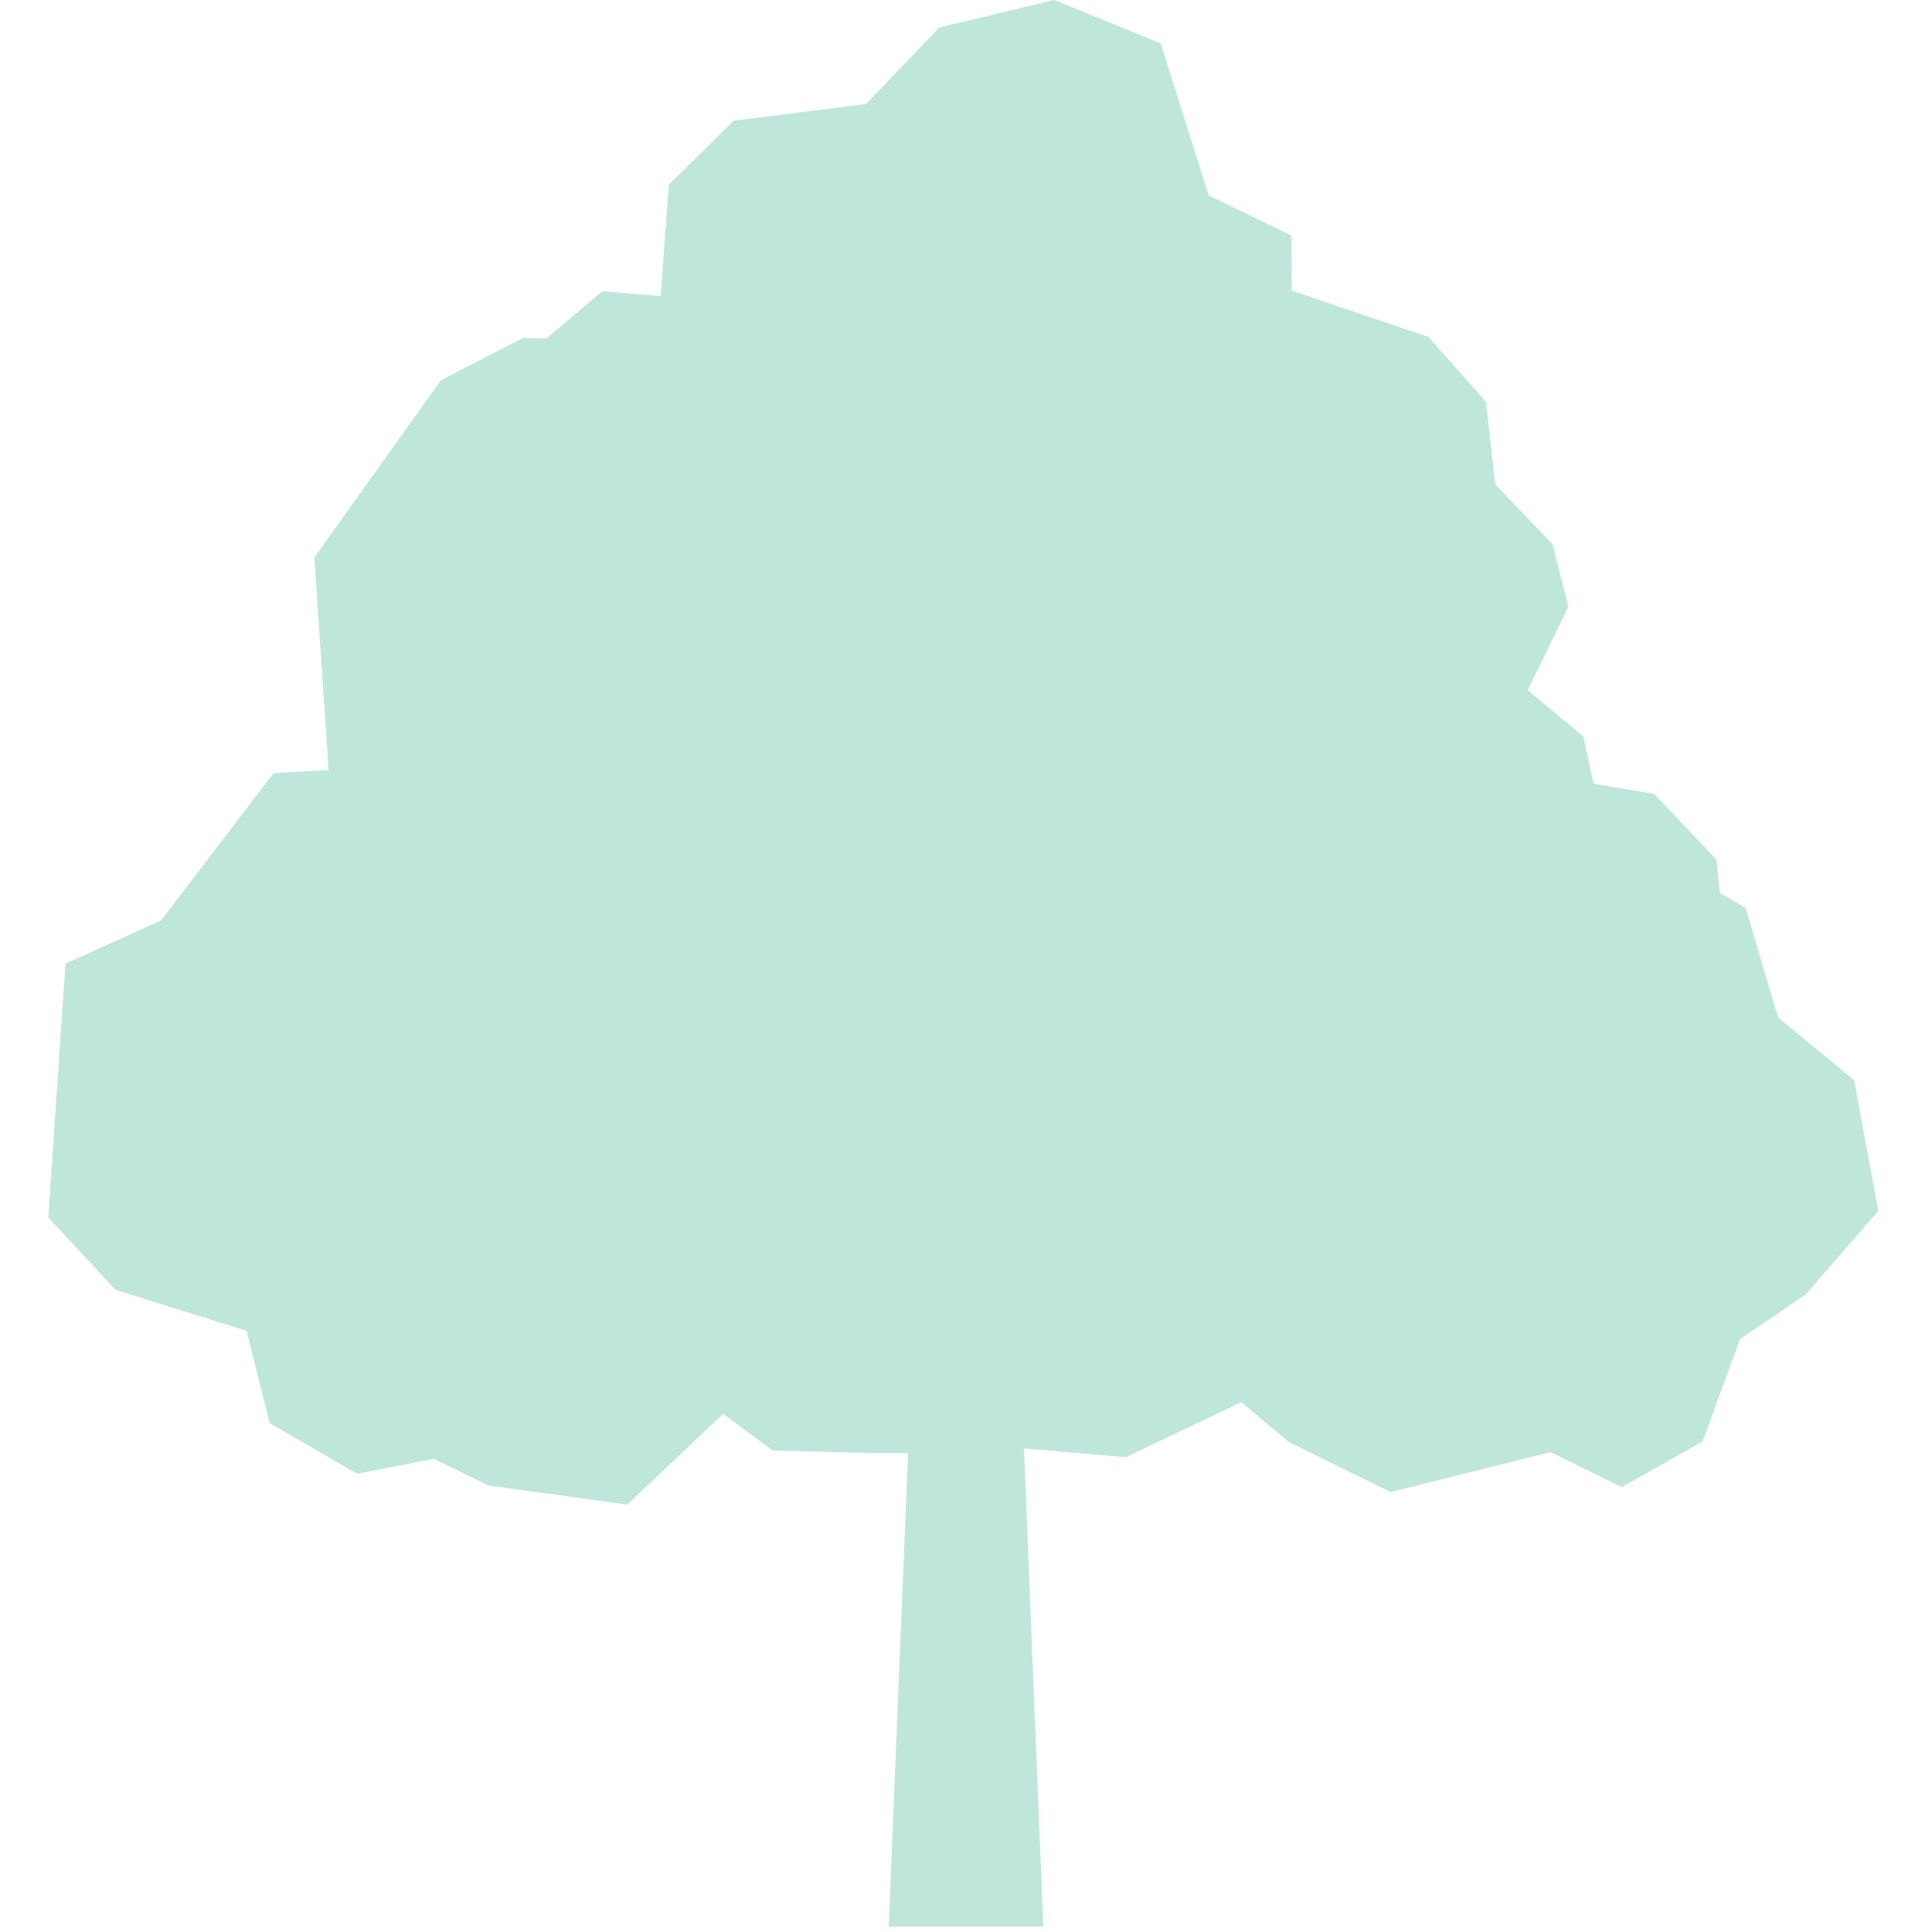 <svg xmlns="http://www.w3.org/2000/svg" xmlns:xlink="http://www.w3.org/1999/xlink" version="1.1" x="0px" y="0px" viewBox="0 0 100 100" enable-background="new 0 0 100 100" xml:space="preserve" aria-hidden="true" width="100px" height="100px" style="fill:url(#CerosGradient_id938ff4b38);"><defs><linearGradient class="cerosgradient" data-cerosgradient="true" id="CerosGradient_id938ff4b38" gradientUnits="userSpaceOnUse" x1="50%" y1="100%" x2="50%" y2="0%"><stop offset="0%" stop-color="#BFE6DB"/><stop offset="100%" stop-color="#BFE6DB"/></linearGradient><linearGradient/></defs><polygon points="45.539,75.217 40,75.077 37.433,73.182 32.464,77.877 25.286,76.887 22.443,75.508 18.48,76.283 13.958,73.656   12.762,68.883 5.989,66.764 2.5,63.017 3.39,49.879 8.343,47.639 14.158,40.015 17.009,39.854 16.269,28.859 22.816,19.685   27.08,17.488 28.289,17.519 31.172,15.076 34.198,15.324 34.618,9.562 37.978,6.246 44.827,5.384 48.617,1.421 54.562,0   60.074,2.24 62.564,10.116 66.837,12.19 66.865,15.042 73.944,17.445 76.916,20.805 77.39,25.069 80.362,28.17 81.181,31.4   79.072,35.726 81.956,38.12 82.479,40.562 85.617,41.092 88.848,44.495 89.02,46.218 90.355,46.993 91.906,52.248 92.05,52.679   95.97,55.909 97.219,62.672 93.443,67.022 90.068,69.306 88.13,74.604 83.952,76.973 80.248,75.163 71.978,77.23 66.723,74.646   64.25,72.575 58.28,75.422 53,74.97 54,99.715 46,99.715 47,75.217 " style="fill:url(#CerosGradient_id938ff4b38);"/></svg>